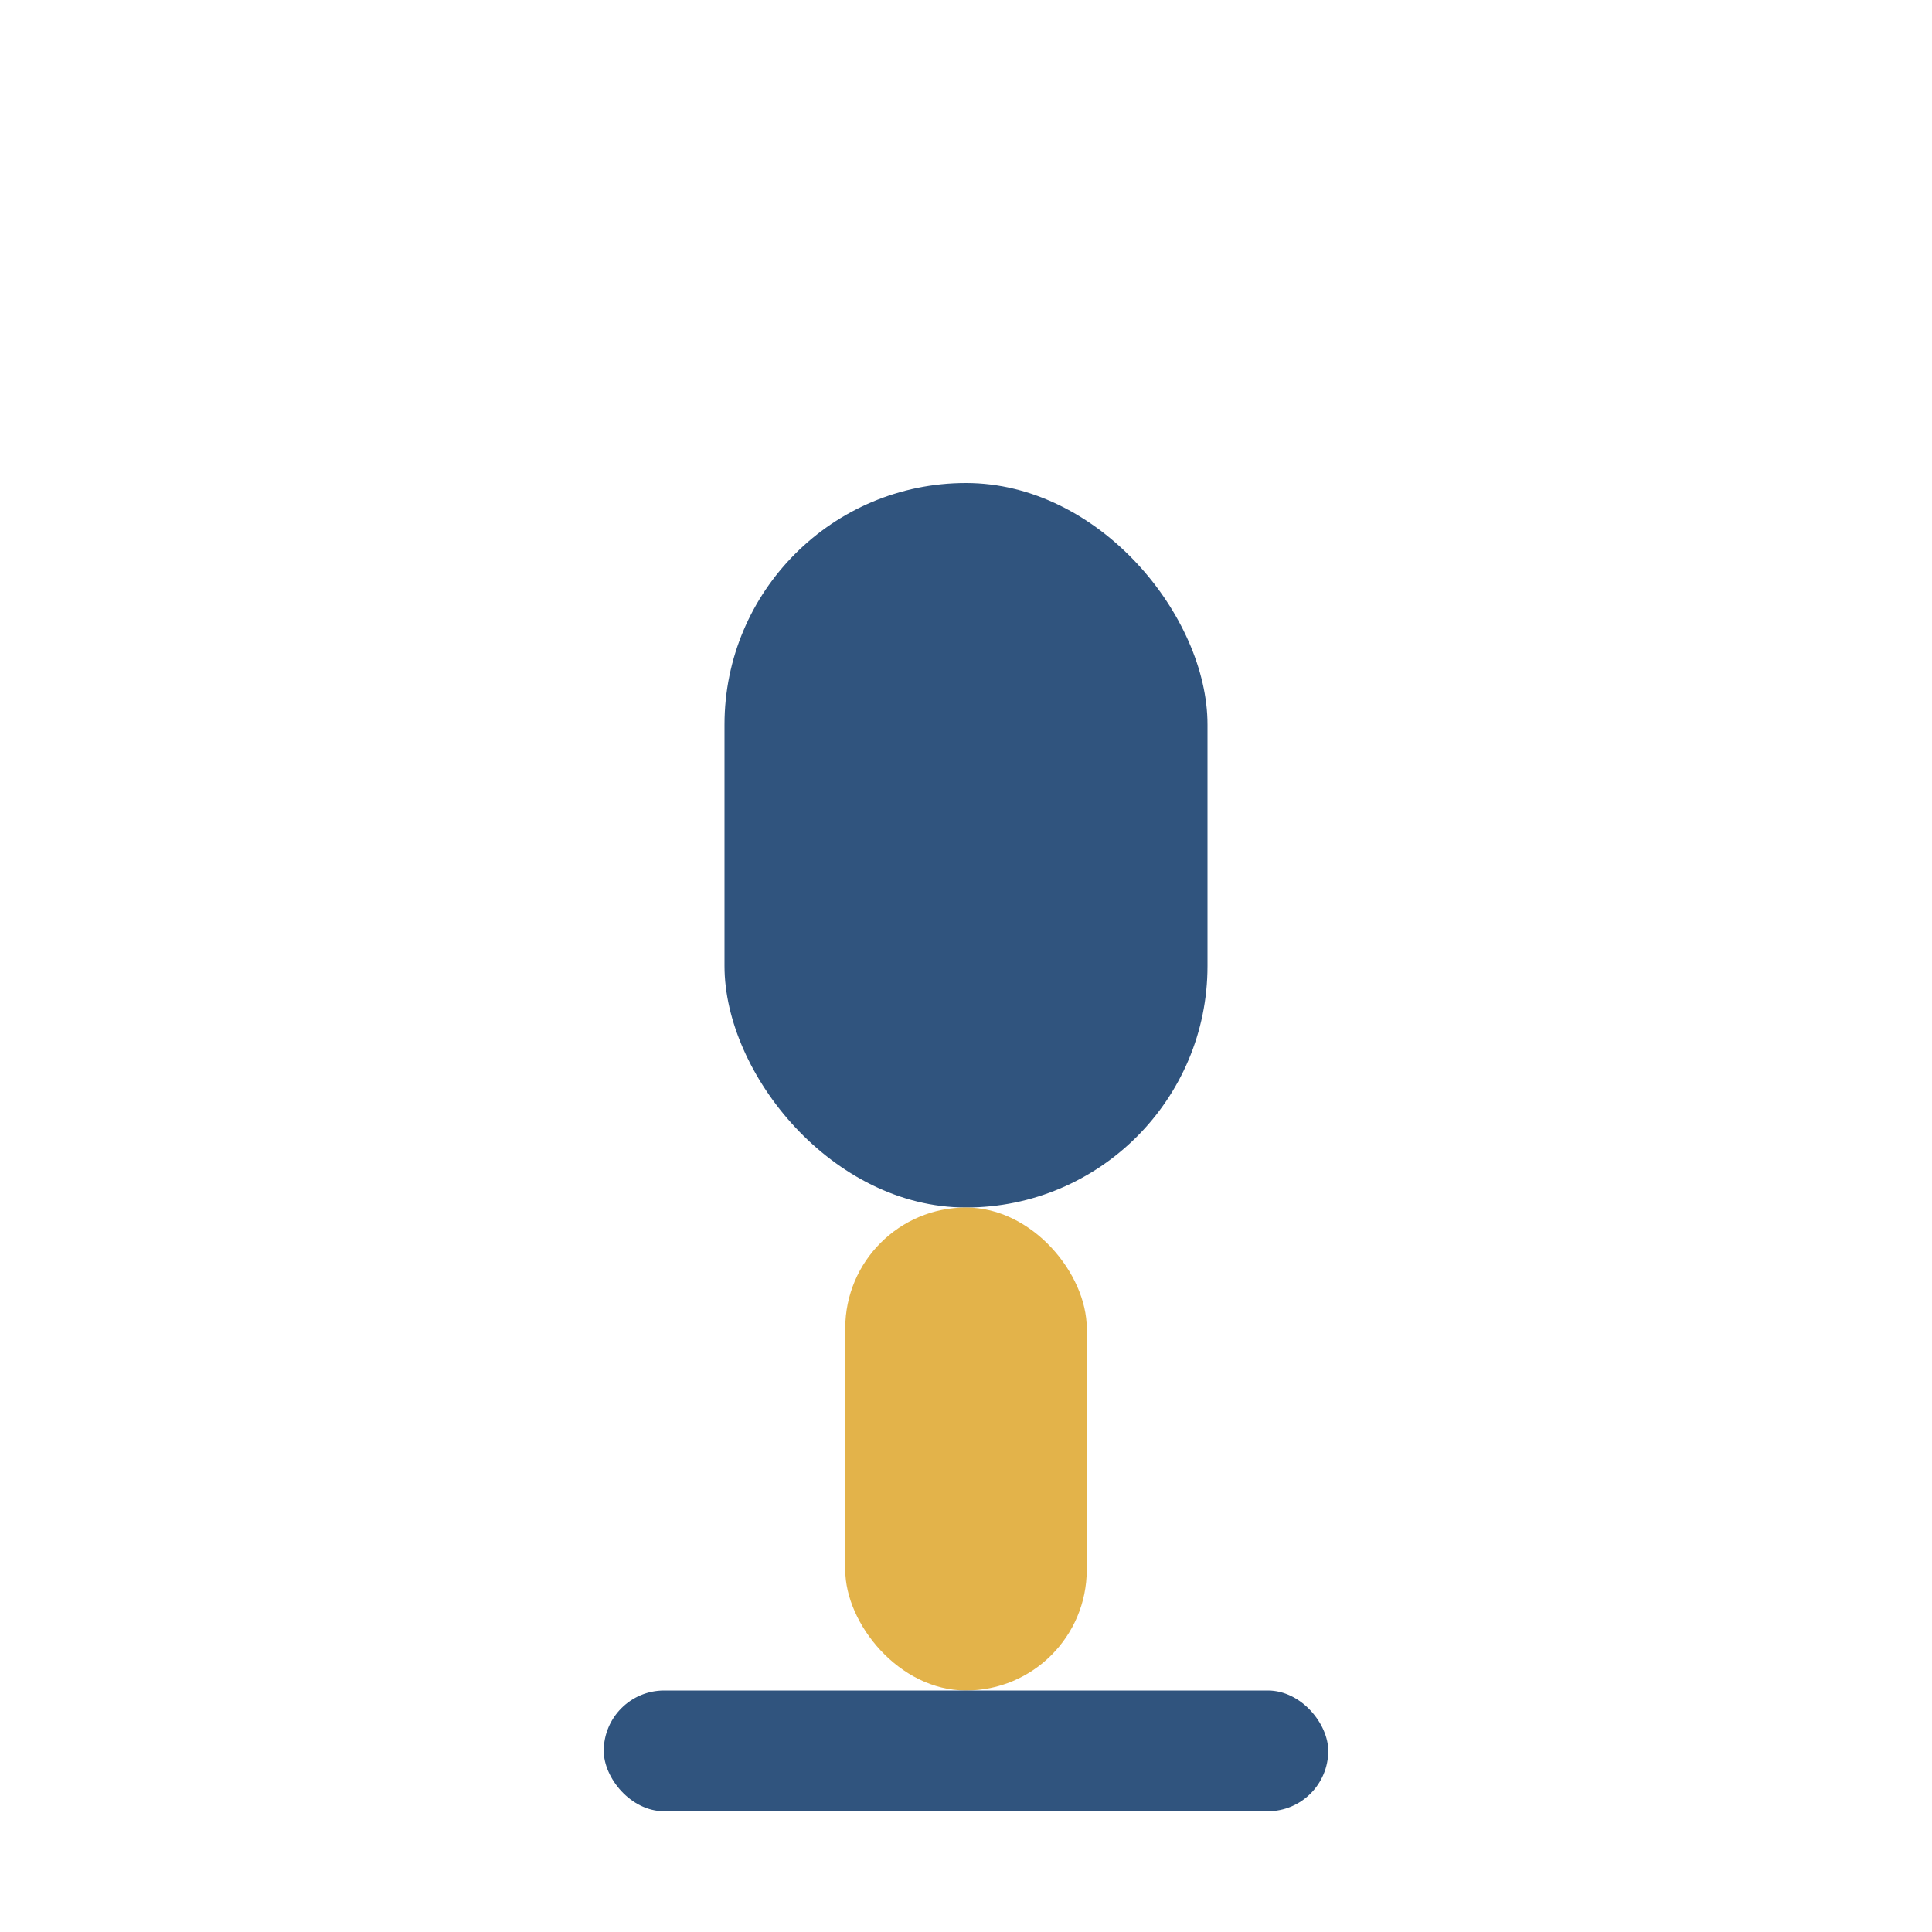 <?xml version="1.0" encoding="UTF-8"?>
<svg xmlns="http://www.w3.org/2000/svg" width="32" height="32" viewBox="0 0 32 32"><rect x="12" y="8" width="8" height="12" rx="4" fill="#30547E"/><rect x="14" y="20" width="4" height="8" rx="2" fill="#E3B34A"/><rect x="10" y="28" width="12" height="2" rx="1" fill="#30547E"/></svg>